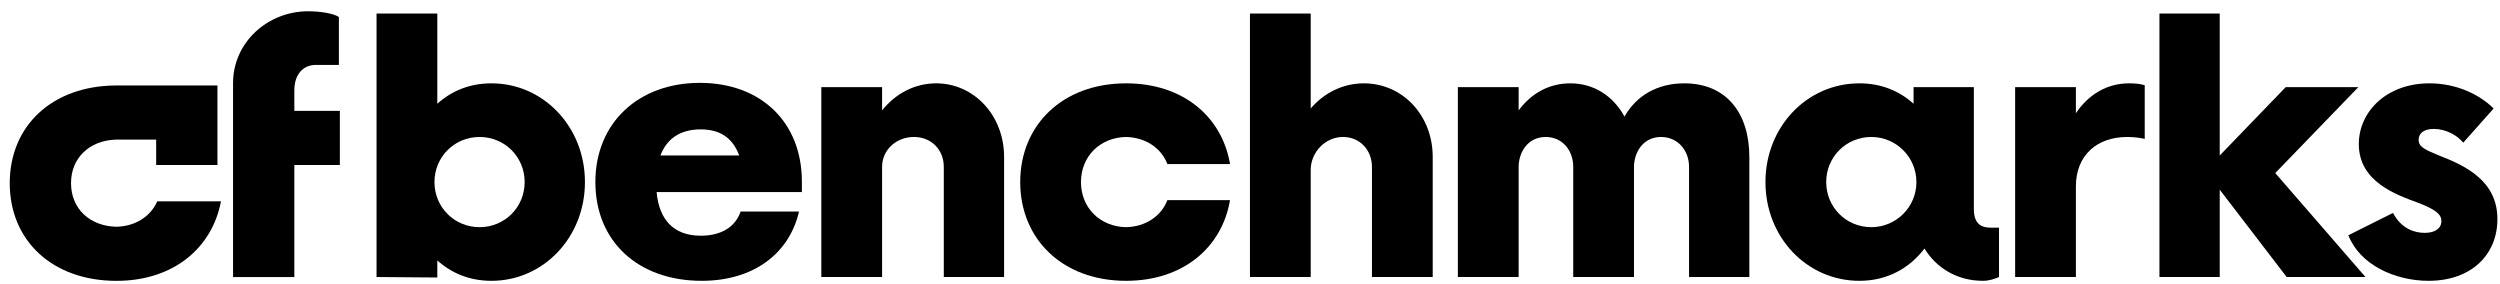 <svg width="220" height="25" viewBox="0 0 220 25" fill="none" xmlns="http://www.w3.org/2000/svg">
<g clip-path="url(#clip0_16773_49684)">
<path fill-rule="evenodd" clip-rule="evenodd" d="M29.907 14.518H25.902V24.38H20.509V7.313C20.509 3.731 23.543 0.992 27.125 0.992C28.263 0.992 29.401 1.203 29.822 1.498V5.712H27.799C26.661 5.712 25.902 6.554 25.902 7.946V9.756H29.907V14.518Z" fill="black"/>
<path fill-rule="evenodd" clip-rule="evenodd" d="M13.839 17.719C13.248 19.053 11.91 19.913 10.253 19.954C7.935 19.911 6.25 18.394 6.25 16.118C6.25 13.87 7.895 12.369 10.168 12.287L10.169 12.285H13.743V14.518H19.136V7.523H10.168C4.57 7.561 0.857 11.087 0.857 16.118C0.857 21.175 4.606 24.715 10.253 24.715C15.24 24.715 18.665 21.843 19.445 17.719H13.839Z" fill="black"/>
<path fill-rule="evenodd" clip-rule="evenodd" d="M51.475 16.022C51.475 20.868 47.841 24.712 43.246 24.712C41.324 24.712 39.737 24.043 38.483 22.916V24.42L33.136 24.377V1.193H38.483V9.13C39.737 8.002 41.324 7.334 43.246 7.334C47.841 7.334 51.475 11.177 51.475 16.022ZM46.17 16.022C46.17 13.808 44.415 12.054 42.202 12.054C39.987 12.054 38.233 13.808 38.233 16.022C38.233 18.237 39.987 19.991 42.202 19.991C44.415 19.991 46.17 18.237 46.17 16.022Z" fill="black"/>
<path fill-rule="evenodd" clip-rule="evenodd" d="M70.565 16.9H57.782C57.99 19.281 59.244 20.743 61.667 20.743C63.504 20.743 64.716 19.95 65.176 18.613H70.314C69.478 22.247 66.388 24.712 61.75 24.712C56.153 24.712 52.393 21.244 52.393 16.022C52.393 10.801 56.195 7.292 61.583 7.292C66.972 7.292 70.565 10.759 70.565 15.981V16.9ZM58.116 13.683H65.051C64.508 12.222 63.464 11.386 61.667 11.386C59.787 11.386 58.66 12.263 58.116 13.683Z" fill="black"/>
<path fill-rule="evenodd" clip-rule="evenodd" d="M88.36 13.808V24.377H83.054V14.685C83.054 13.182 81.969 12.054 80.422 12.054C78.877 12.054 77.624 13.182 77.624 14.685V24.377H72.276V7.668H77.624V9.715C78.793 8.253 80.464 7.334 82.386 7.334C85.686 7.334 88.36 10.133 88.36 13.808Z" fill="black"/>
<path fill-rule="evenodd" clip-rule="evenodd" d="M89.779 16.023C89.779 11.01 93.497 7.334 99.095 7.334C104.107 7.334 107.533 10.258 108.242 14.435H102.729C102.186 13.015 100.807 12.096 99.095 12.054C96.797 12.096 95.125 13.767 95.125 16.023C95.125 18.279 96.797 19.95 99.095 19.991C100.807 19.95 102.186 19.031 102.729 17.61H108.242C107.533 21.788 104.107 24.712 99.095 24.712C93.497 24.712 89.779 21.036 89.779 16.023Z" fill="black"/>
<path fill-rule="evenodd" clip-rule="evenodd" d="M126.079 13.808V24.377H120.732V14.685C120.732 13.224 119.688 12.054 118.184 12.054C116.554 12.054 115.343 13.475 115.343 14.937V24.377H109.996V1.193H115.343V9.548C116.513 8.169 118.184 7.334 120.022 7.334C123.406 7.334 126.079 10.132 126.079 13.808Z" fill="black"/>
<path fill-rule="evenodd" clip-rule="evenodd" d="M153.942 13.808V24.377H148.636V14.685C148.636 13.224 147.634 12.054 146.172 12.054C144.542 12.054 143.791 13.475 143.791 14.685V24.377H138.444V14.685C138.444 13.224 137.483 12.054 136.021 12.054C134.391 12.054 133.64 13.475 133.64 14.685V24.377H128.292V7.668H133.64V9.715C134.725 8.253 136.271 7.334 138.192 7.334C140.323 7.334 141.994 8.503 142.955 10.258C143.999 8.42 145.837 7.334 148.219 7.334C151.894 7.334 153.942 9.923 153.942 13.808Z" fill="black"/>
<path fill-rule="evenodd" clip-rule="evenodd" d="M175.913 20.032V24.377C175.537 24.544 175.035 24.712 174.492 24.712C172.237 24.712 170.399 23.583 169.354 21.871C168.017 23.626 166.054 24.712 163.631 24.712C158.995 24.712 155.36 20.869 155.36 16.023C155.36 11.177 158.995 7.334 163.631 7.334C165.553 7.334 167.141 8.002 168.394 9.13V7.668H173.699V18.404C173.699 19.782 174.451 20.032 175.161 20.032H175.913ZM168.644 16.023C168.644 13.808 166.848 12.054 164.676 12.054C162.462 12.054 160.707 13.808 160.707 16.023C160.707 18.236 162.462 19.991 164.676 19.991C166.848 19.991 168.644 18.236 168.644 16.023Z" fill="black"/>
<path fill-rule="evenodd" clip-rule="evenodd" d="M188.736 7.501V12.222C188.36 12.137 187.817 12.054 187.191 12.054C184.559 12.054 182.679 13.641 182.679 16.399V24.377H177.332V7.668H182.679V9.965C183.765 8.336 185.395 7.334 187.357 7.334C187.858 7.334 188.36 7.375 188.736 7.501Z" fill="black"/>
<path fill-rule="evenodd" clip-rule="evenodd" d="M201.226 24.377L195.336 16.692V24.377H190.031V1.193H195.336V13.683L201.142 7.668H207.534L200.223 15.229L208.161 24.377H201.226Z" fill="black"/>
<path fill-rule="evenodd" clip-rule="evenodd" d="M206.656 20.702L210.583 18.738C211.335 20.158 212.503 20.492 213.381 20.492C214.258 20.492 214.843 20.117 214.843 19.448C214.843 18.863 214.342 18.445 212.838 17.861C210.917 17.151 207.575 16.023 207.575 12.681C207.575 9.84 209.998 7.334 213.799 7.334C216.138 7.334 218.185 8.294 219.439 9.548L216.765 12.556C216.263 11.929 215.261 11.345 214.175 11.345C213.256 11.345 212.838 11.762 212.838 12.304C212.838 12.932 213.423 13.182 214.635 13.683C217.016 14.603 219.772 15.939 219.772 19.281C219.772 22.414 217.475 24.712 213.715 24.712C210.749 24.712 207.658 23.291 206.656 20.702Z" fill="black"/>
</g>
<defs>
<clipPath id="clip0_16773_49684">
<rect width="219.306" height="24.171" fill="white" transform="translate(0.694 0.687)"/>
</clipPath>
</defs>
</svg>
